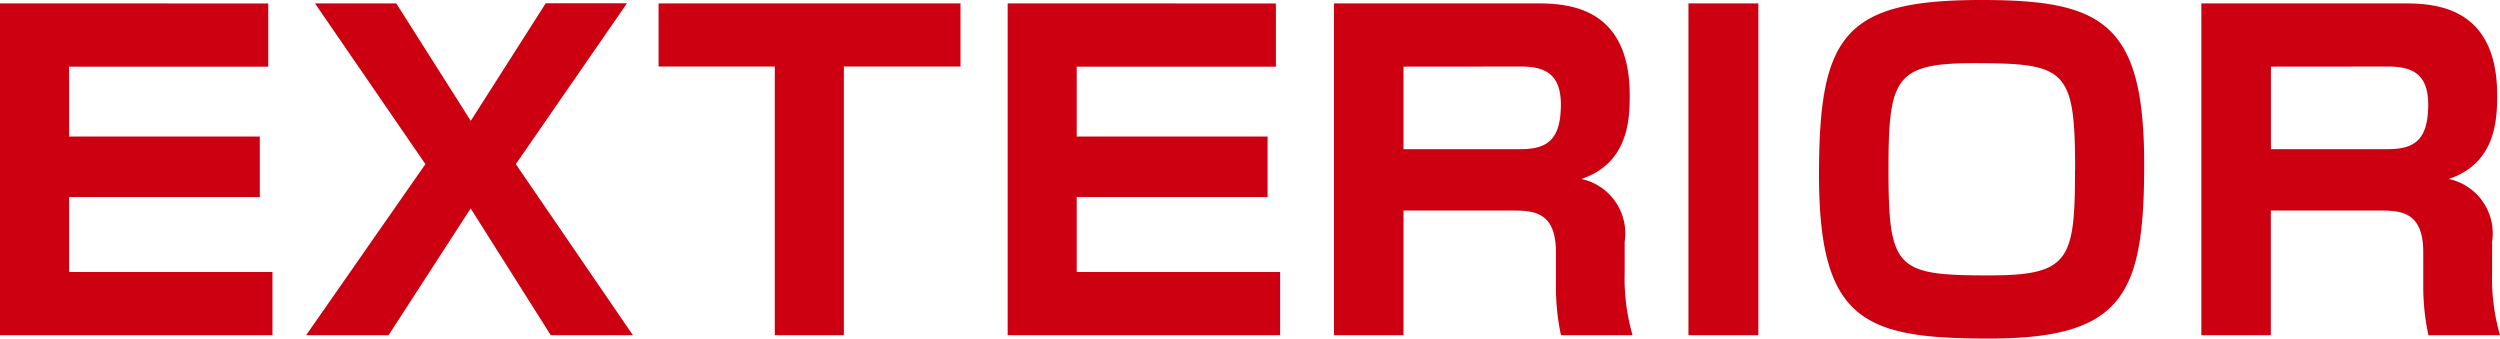<svg xmlns="http://www.w3.org/2000/svg" width="94.992" height="12.864" viewBox="0 0 94.992 12.864">
  <path id="パス_15817" data-name="パス 15817" d="M1.136-12.608V0H11.488V-2.4H3.76V-5.248h7.248v-2.3H3.76v-2.656h7.568v-2.4Zm11.968,0L17.3-6.5,12.768,0H15.9l3.12-4.816L22.064,0h3.12L20.736-6.5l4.224-6.112H21.872L19.024-8.144l-2.832-4.464Zm24.528,2.4v-2.4H26.16v2.4h4.416V0H33.2V-10.208Zm1.792-2.4V0H49.776V-2.4H42.048V-5.248H49.3v-2.3H42.048v-2.656h7.568v-2.4Zm12.4,0V0h2.64V-4.736h4.08c.816,0,1.712,0,1.712,1.584v1.216A8.831,8.831,0,0,0,60.448,0h2.72a7.823,7.823,0,0,1-.3-2.4V-3.552a2.113,2.113,0,0,0-1.648-2.384c1.792-.592,1.84-2.272,1.84-3.184,0-3.488-2.528-3.488-3.648-3.488Zm7.1,2.4c.88,0,1.52.256,1.52,1.44,0,1.392-.56,1.7-1.552,1.7H54.464v-3.136Zm6.368-2.4V0h2.656V-12.608Zm11.136-.128c-5.216,0-6.176,1.328-6.176,6.656C70.256-.512,72,.128,76.72.128c5.1,0,5.888-1.68,5.888-6.624C82.608-11.872,81.024-12.736,76.432-12.736Zm3.552,6.448c0,3.424-.208,4.016-3.248,4.016-3.536,0-3.84-.224-3.84-4.016,0-3.456.24-4.048,3.232-4.048C79.632-10.336,79.984-10.128,79.984-6.288Zm4.8-6.32V0h2.64V-4.736H91.5c.816,0,1.712,0,1.712,1.584v1.216A8.831,8.831,0,0,0,93.408,0h2.72a7.823,7.823,0,0,1-.3-2.4V-3.552a2.113,2.113,0,0,0-1.648-2.384c1.792-.592,1.84-2.272,1.84-3.184,0-3.488-2.528-3.488-3.648-3.488Zm7.1,2.4c.88,0,1.52.256,1.52,1.44,0,1.392-.56,1.7-1.552,1.7H87.424v-3.136Z" transform="translate(-1.136 12.736)" fill="#c01"/>
</svg>
